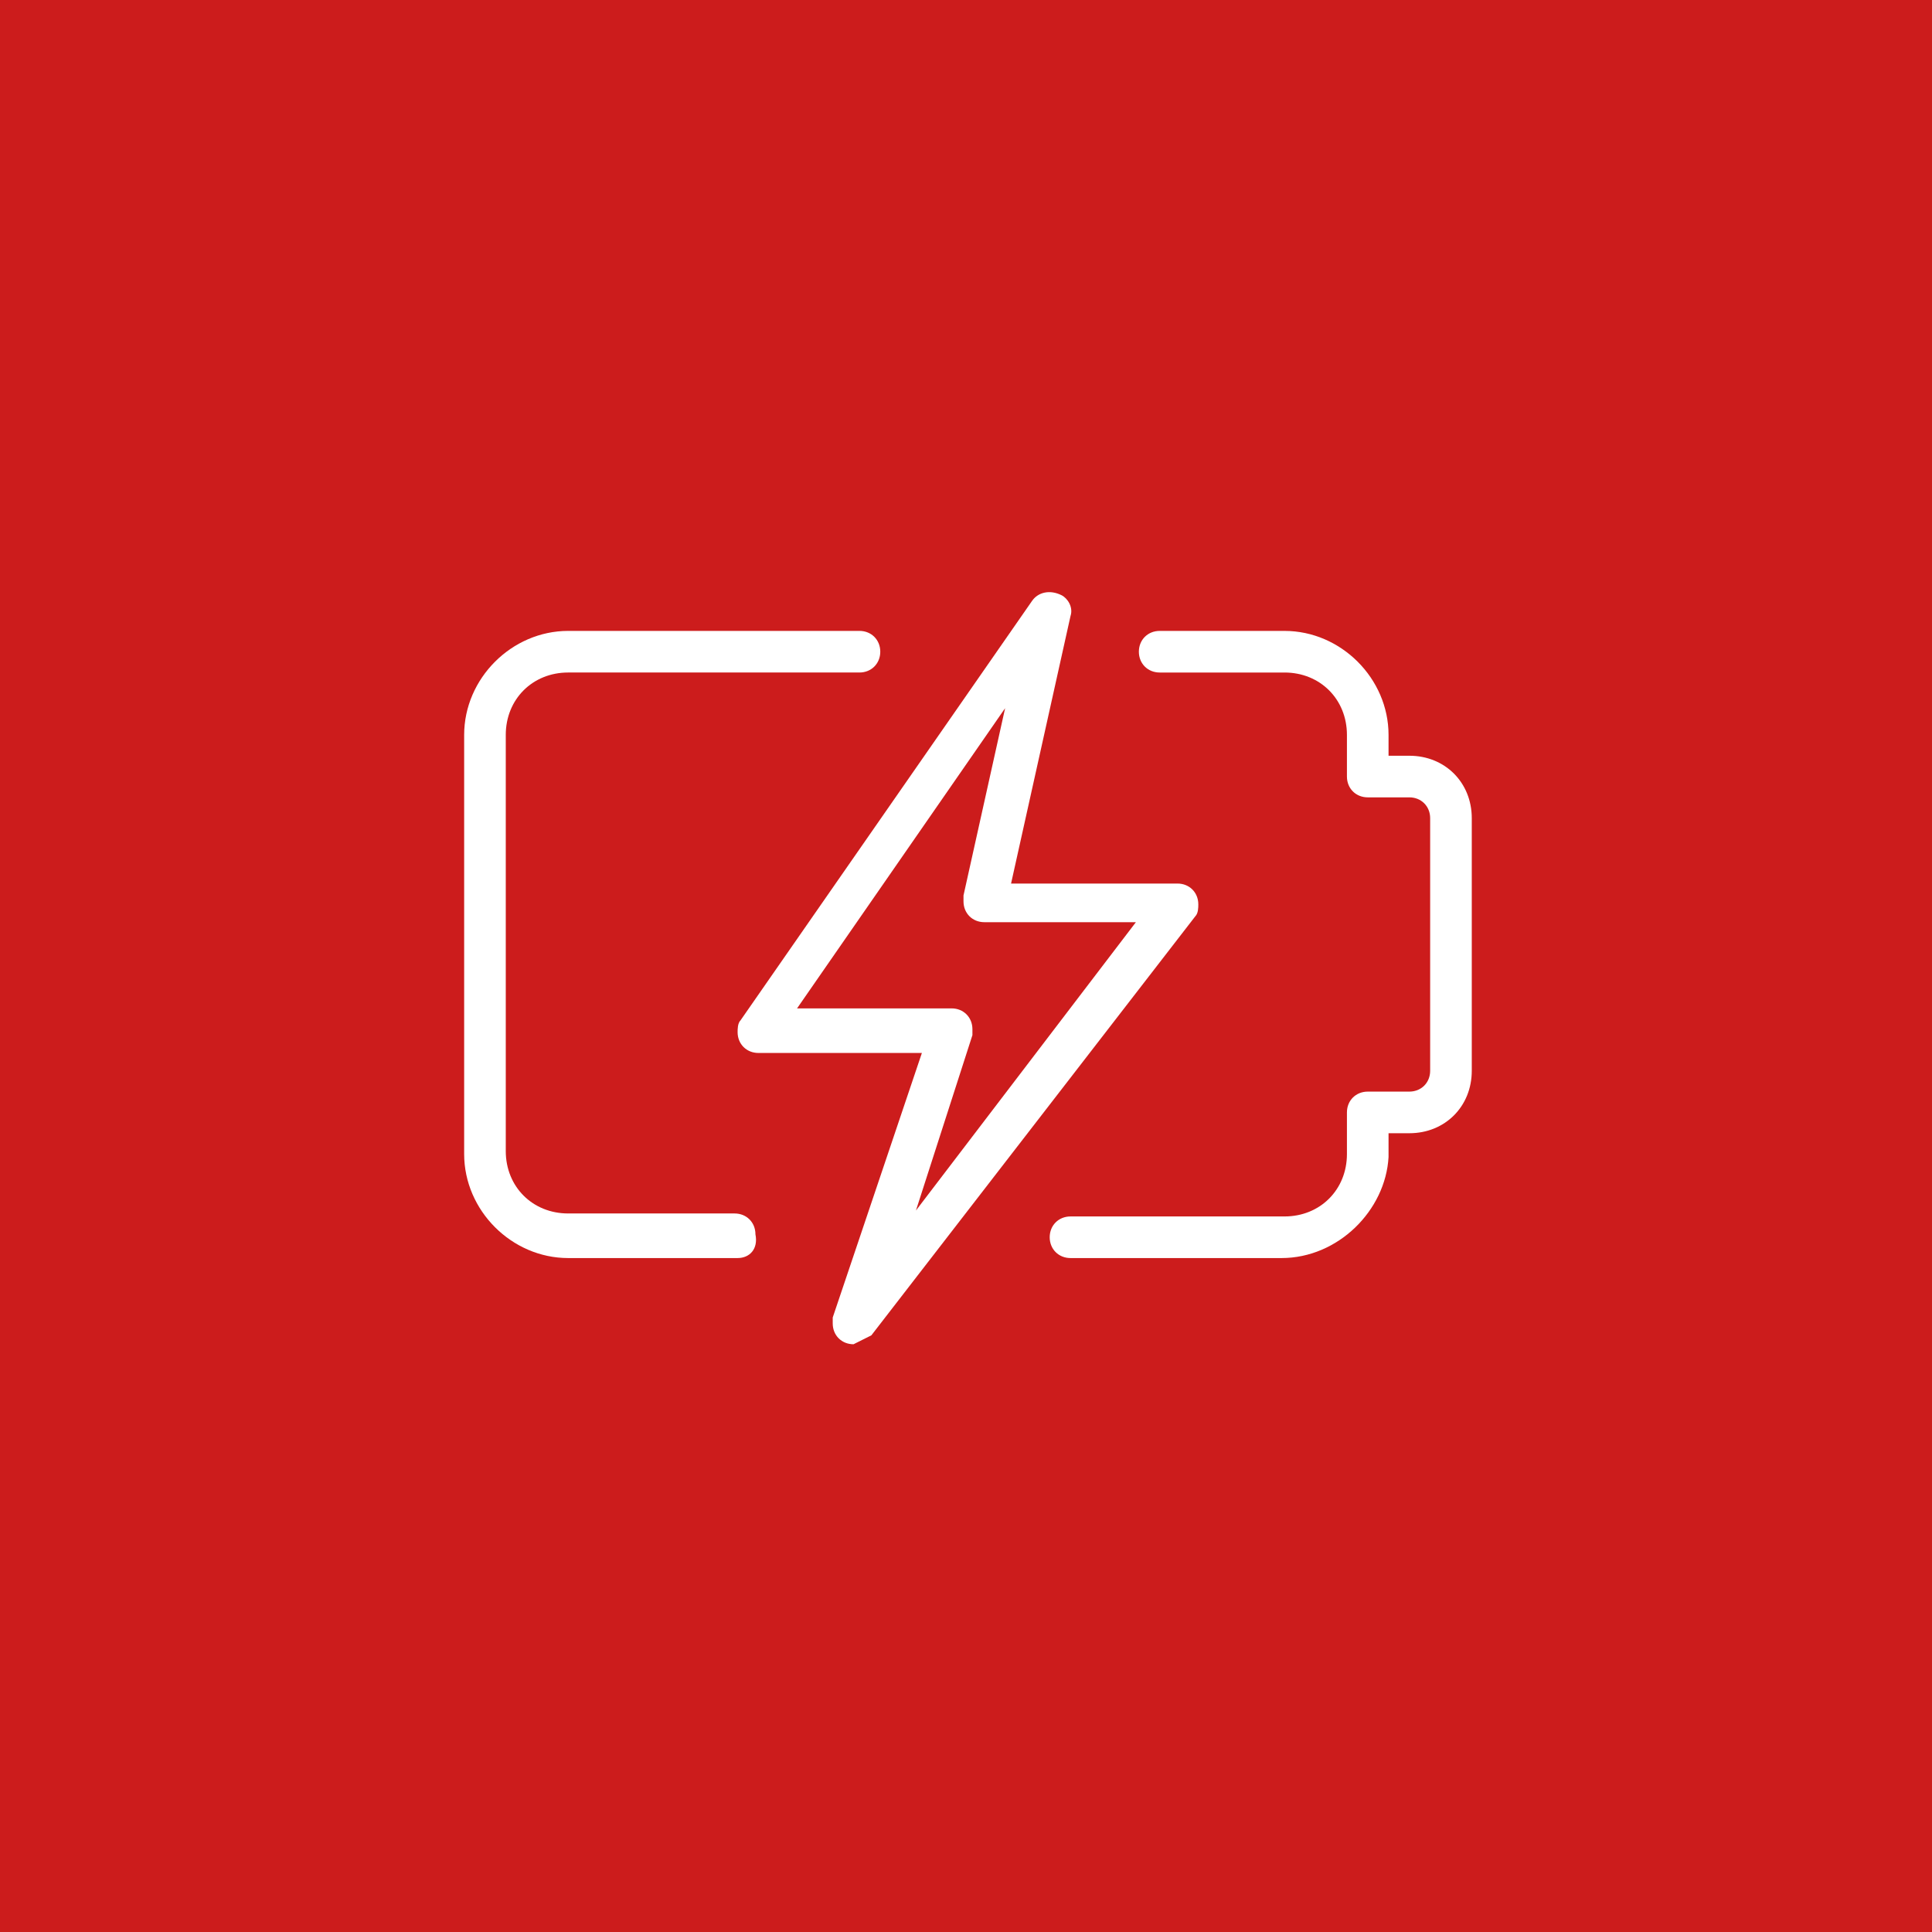 <svg version="1.1" id="Layer_1" xmlns="http://www.w3.org/2000/svg" xmlns:xlink="http://www.w3.org/1999/xlink" x="0px" y="0px" viewBox="0 0 65 65" style="enable-background:new 0 0 65 65;" xml:space="preserve">
<style type="text/css">
	.st0{fill:#CC1C1C;}
	.st1{fill:#FFFFFF;}
</style>
<g>
	<rect id="Rectangle_9" class="st0" width="65" height="65"></rect>
	<g id="lighting" transform="translate(288.616 211.826)">
		<path id="Path_57" class="st1" d="M-245.5-169.5h-7.1c-0.4,0-0.7-0.3-0.7-0.7l0,0c0-0.4,0.3-0.7,0.7-0.7c0,0,0,0,0.1,0h7.1
			c1.2,0,2.1-0.9,2.1-2.1l0,0v-1.4c0-0.4,0.3-0.7,0.7-0.7l0,0h1.4c0.4,0,0.7-0.3,0.7-0.7l0,0v-8.5c0-0.4-0.3-0.7-0.7-0.7l0,0h-1.4
			c-0.4,0-0.7-0.3-0.7-0.7l0,0v-1.4c0-1.2-0.9-2.1-2.1-2.1l0,0h-4.2c-0.4,0-0.7-0.3-0.7-0.7s0.3-0.7,0.7-0.7l0,0h4.2
			c1.9,0,3.5,1.6,3.5,3.5l0,0v0.7h0.7c1.2,0,2.1,0.9,2.1,2.1l0,0v8.5c0,1.2-0.9,2.1-2.1,2.1l0,0h-0.7v0.8
			C-242-171.1-243.6-169.5-245.5-169.5L-245.5-169.5z"></path>
		<path id="Path_58" class="st1" d="M-263.8-169.5h-5.7c-1.9,0-3.5-1.6-3.5-3.5l0,0v-14.1c0-1.9,1.6-3.5,3.5-3.5l0,0h9.8
			c0.4,0,0.7,0.3,0.7,0.7s-0.3,0.7-0.7,0.7h-9.8c-1.2,0-2.1,0.9-2.1,2.1l0,0v14c0,1.2,0.9,2.1,2.1,2.1l0,0h5.6
			c0.4,0,0.7,0.3,0.7,0.7l0,0C-263.1-169.8-263.4-169.5-263.8-169.5L-263.8-169.5L-263.8-169.5z"></path>
		<path id="Path_59" class="st1" d="M-259.9-166.6c-0.4,0-0.7-0.3-0.7-0.7l0,0c0-0.1,0-0.1,0-0.2l3-8.9h-5.5c-0.4,0-0.7-0.3-0.7-0.7
			l0,0c0-0.1,0-0.3,0.1-0.4l9.8-14.1c0.2-0.3,0.6-0.4,1-0.2l0,0c0.2,0.1,0.4,0.4,0.3,0.7l-2,9h5.6c0.4,0,0.7,0.3,0.7,0.7
			c0,0.1,0,0.3-0.1,0.4l-10.9,14.1C-259.5-166.8-259.7-166.7-259.9-166.6z M-261.8-177.9h5.2c0.4,0,0.7,0.3,0.7,0.7l0,0
			c0,0.1,0,0.1,0,0.2l-1.9,5.9l7.4-9.7h-5.1c-0.4,0-0.7-0.3-0.7-0.7l0,0v-0.2l1.4-6.3L-261.8-177.9z"></path>
	</g>
</g>
</svg>
